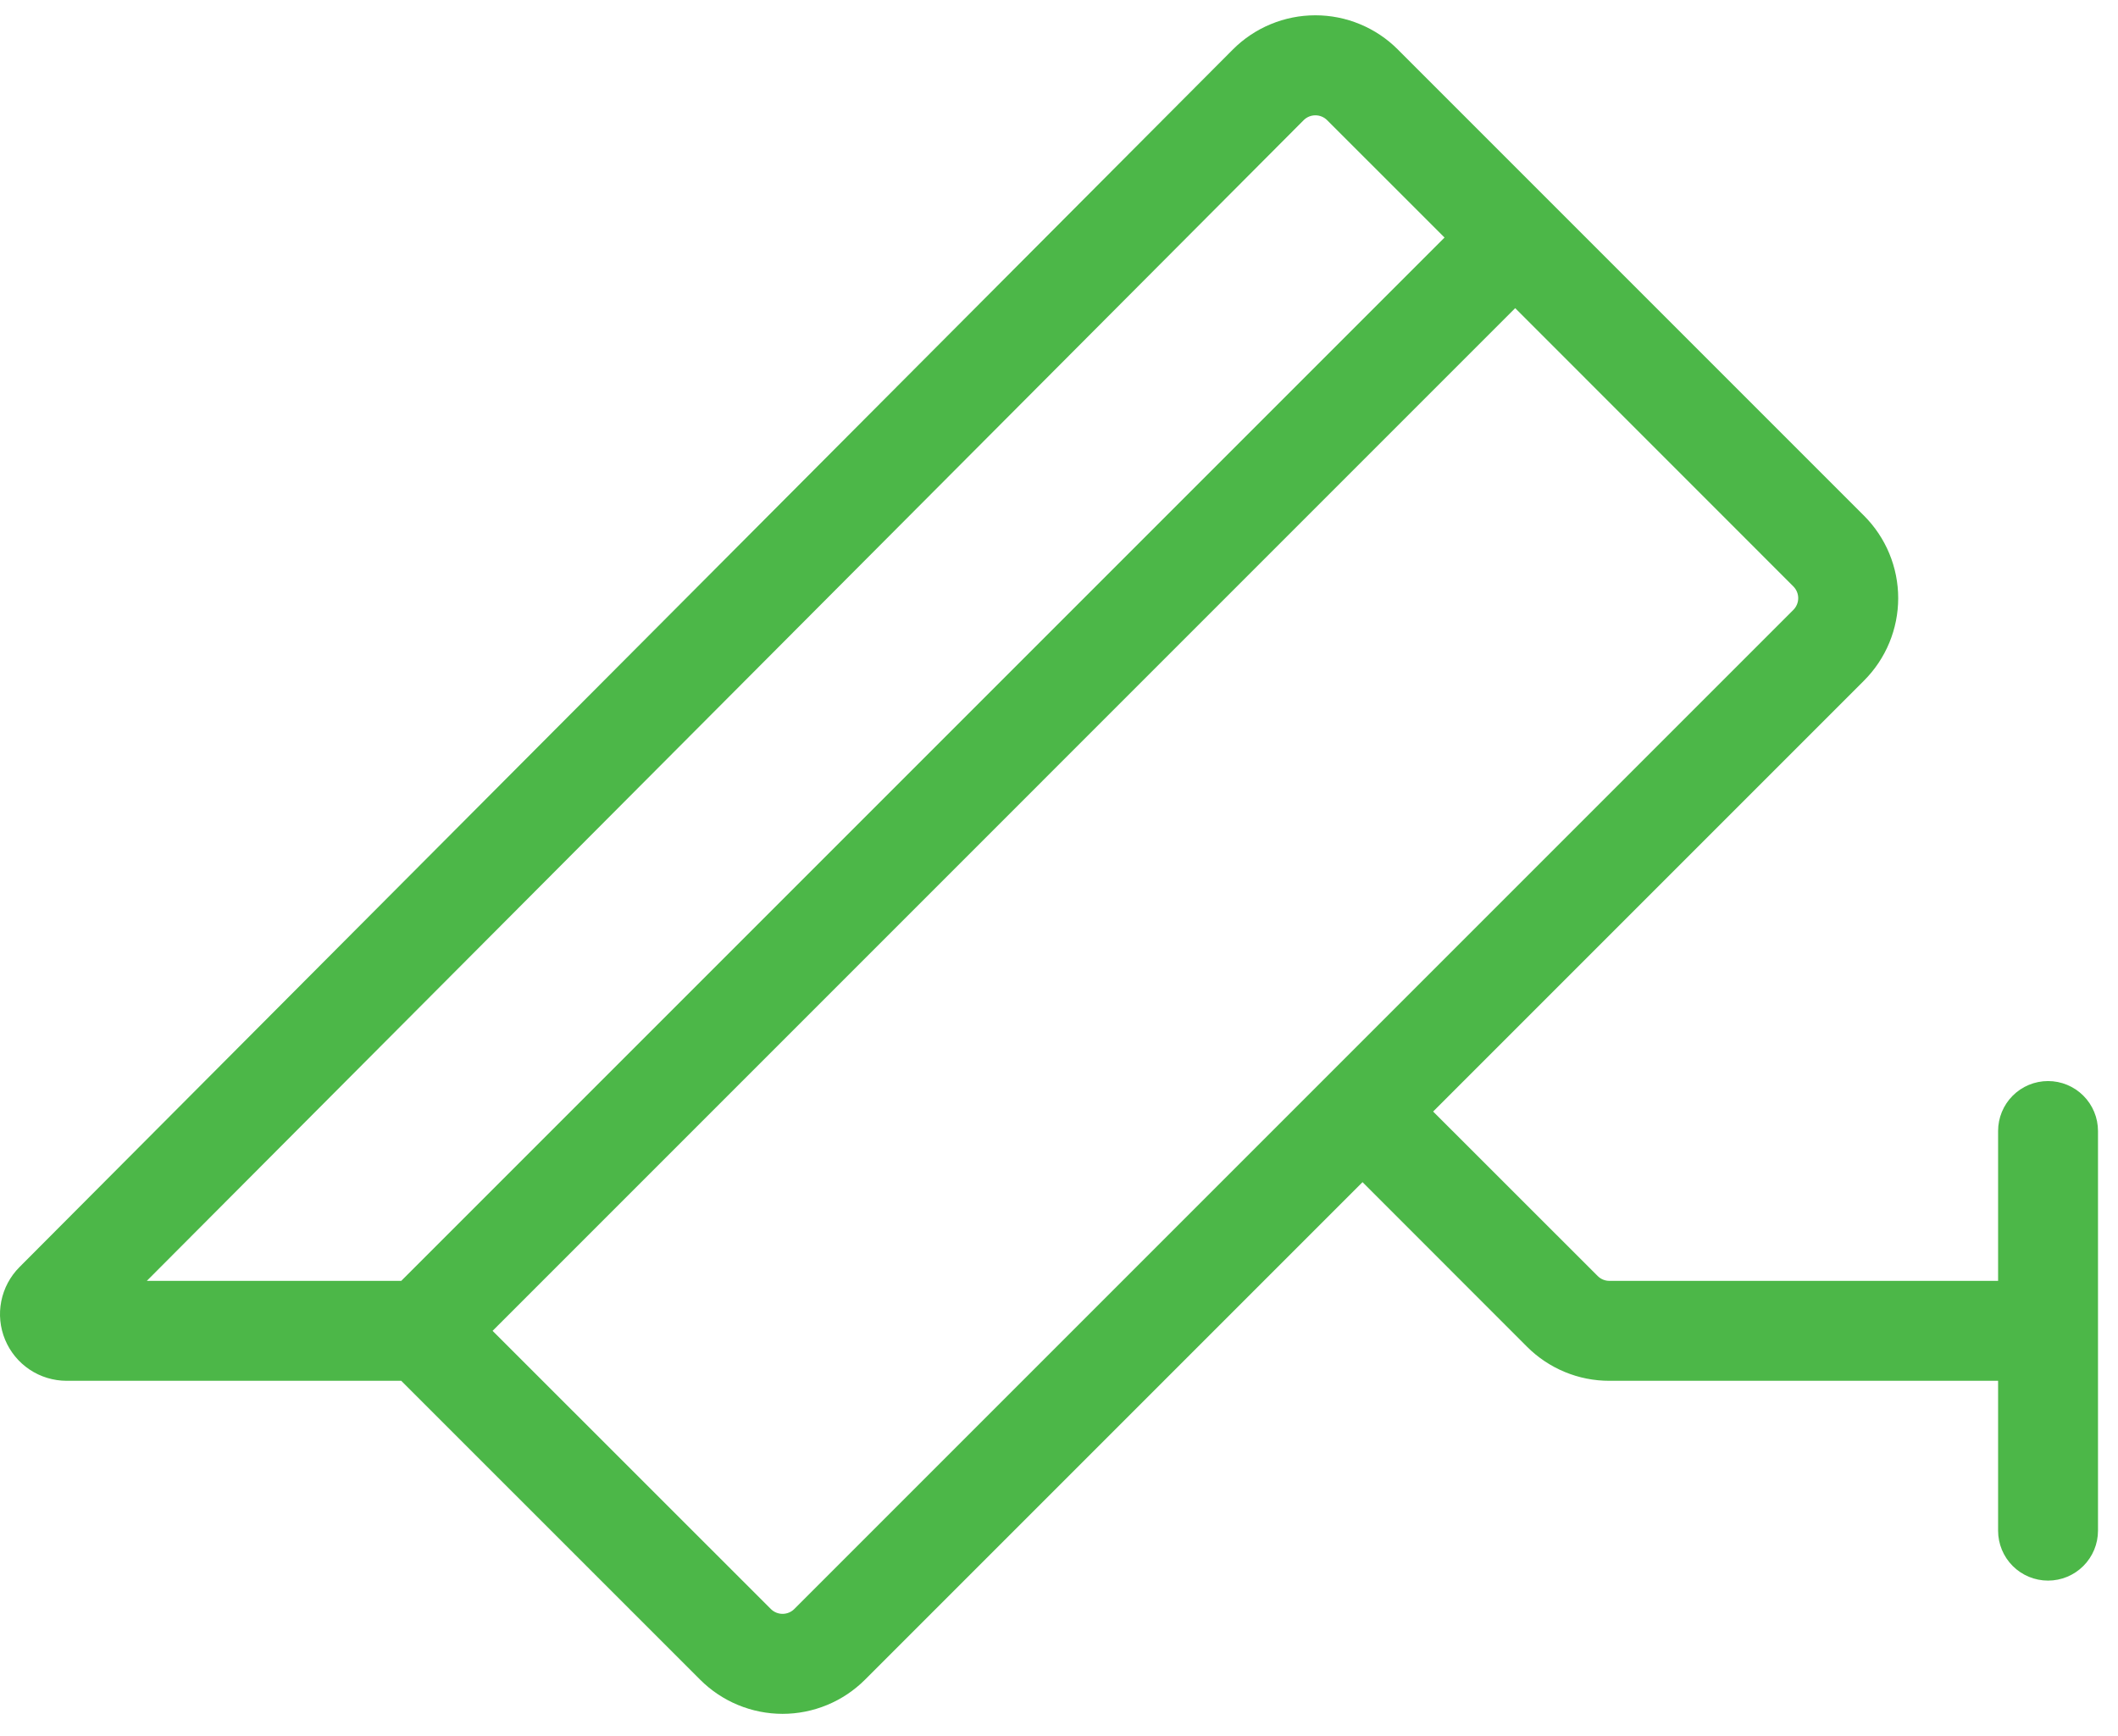 <svg width="72" height="59" viewBox="0 0 72 59" fill="none" xmlns="http://www.w3.org/2000/svg">
<path d="M69.622 36.748C69.171 36.748 68.739 36.927 68.421 37.245C68.102 37.564 67.924 37.996 67.924 38.446V43.54H54.709C54.559 43.54 54.416 43.48 54.31 43.373L48.718 37.784L63.367 23.135C63.735 22.767 64.027 22.33 64.226 21.849C64.425 21.368 64.528 20.853 64.528 20.333C64.528 19.812 64.425 19.297 64.226 18.816C64.027 18.336 63.735 17.899 63.367 17.531L47.518 1.682C47.15 1.313 46.713 1.021 46.232 0.822C45.751 0.622 45.235 0.52 44.715 0.52C44.194 0.52 43.678 0.622 43.197 0.822C42.716 1.021 42.279 1.313 41.911 1.682L0.661 43.073C0.345 43.39 0.13 43.794 0.043 44.233C-0.044 44.671 0.001 45.126 0.173 45.54C0.344 45.953 0.634 46.306 1.006 46.555C1.378 46.804 1.816 46.936 2.263 46.937H13.64L23.801 57.097C24.169 57.465 24.606 57.757 25.086 57.956C25.567 58.155 26.082 58.258 26.603 58.258C27.123 58.258 27.638 58.155 28.119 57.956C28.6 57.757 29.037 57.465 29.405 57.097L46.318 40.184L51.907 45.776C52.275 46.145 52.712 46.437 53.192 46.636C53.673 46.836 54.189 46.938 54.709 46.937H67.924V52.031C67.924 52.481 68.102 52.913 68.421 53.232C68.739 53.55 69.171 53.729 69.622 53.729C70.072 53.729 70.504 53.55 70.822 53.232C71.141 52.913 71.32 52.481 71.32 52.031V38.446C71.32 37.996 71.141 37.564 70.822 37.245C70.504 36.927 70.072 36.748 69.622 36.748ZM44.317 4.085C44.423 3.979 44.566 3.92 44.716 3.92C44.865 3.92 45.009 3.979 45.115 4.085L49.106 8.075L13.64 43.54H4.991L44.317 4.085ZM27.002 54.694C26.896 54.8 26.752 54.859 26.603 54.859C26.453 54.859 26.31 54.8 26.204 54.694L16.745 45.239L51.508 10.475L60.964 19.934C61.069 20.04 61.129 20.183 61.129 20.333C61.129 20.482 61.069 20.626 60.964 20.732L27.002 54.694Z" fill="#4CB748"/>
</svg>
